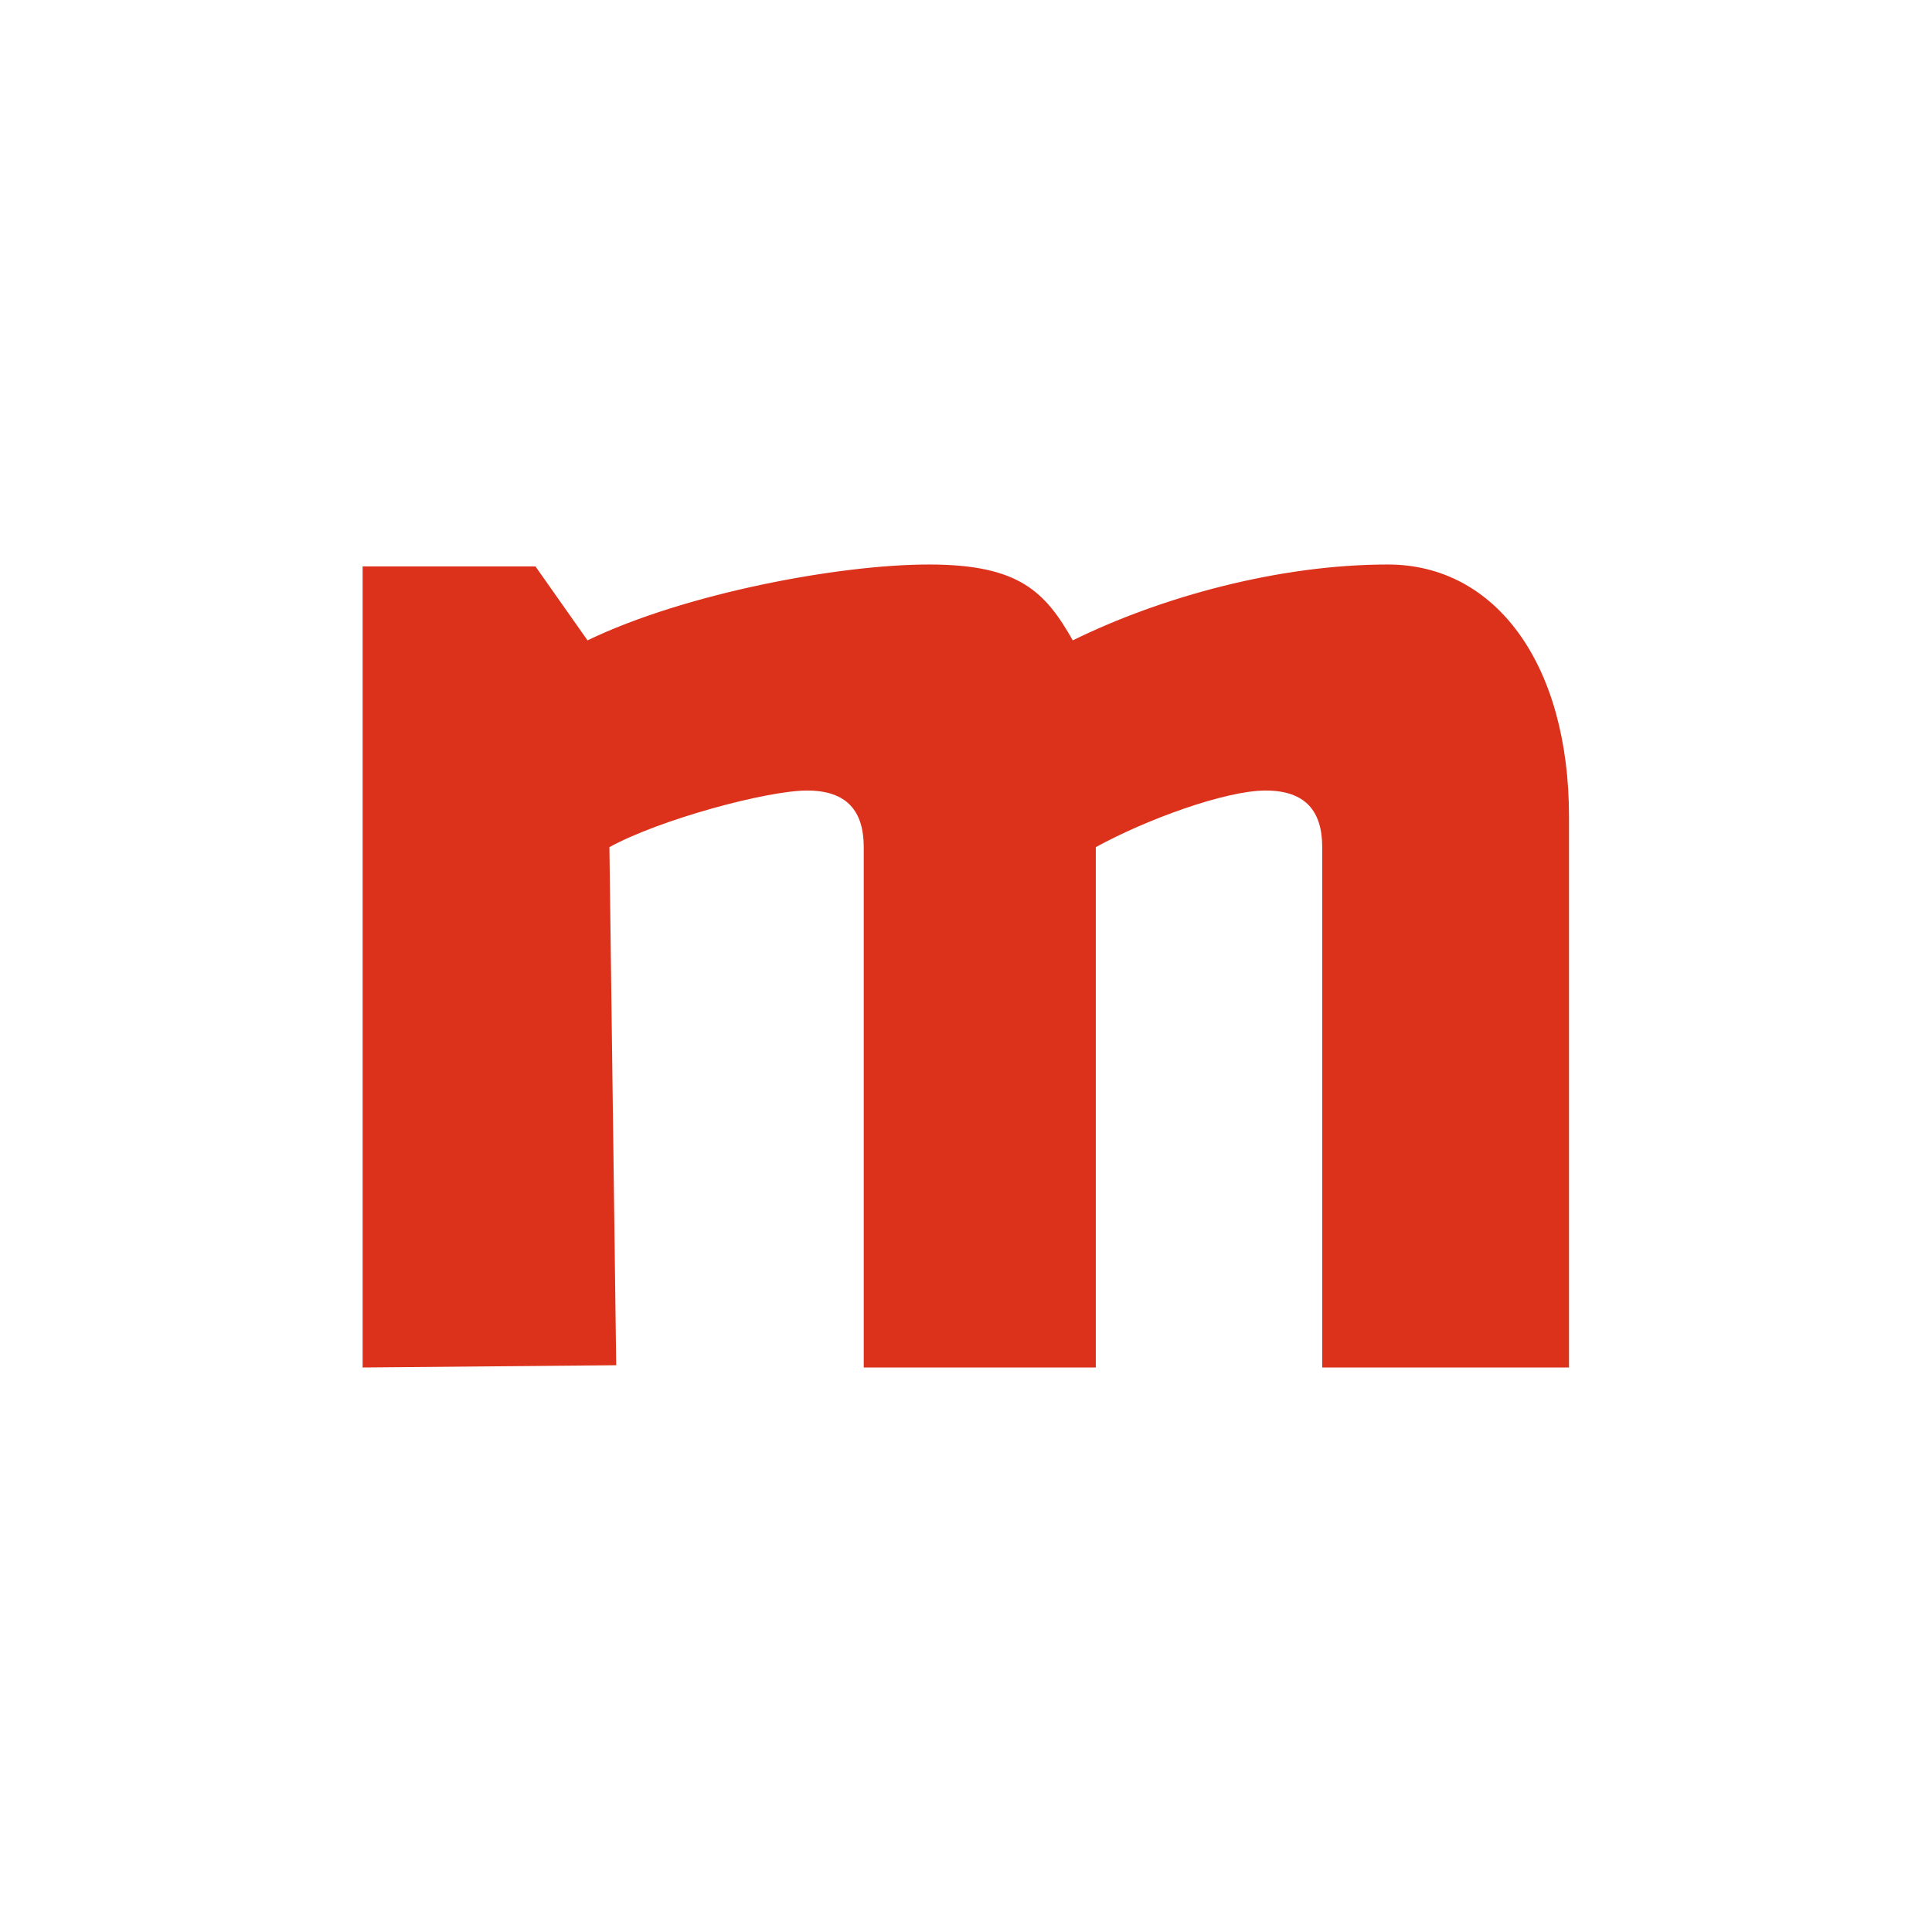 <?xml version="1.0" encoding="UTF-8"?>
<svg version="1.2" baseProfile="tiny-ps" id="a" xmlns="http://www.w3.org/2000/svg" viewBox="0 0 512 512">
<title>Mashed Logo Icon</title>
  <rect class="cls-2" fill="#fff" width="512" height="512"/>
  <path class="cls-1" fill="#dc321c" d="M228.9,362.4v-137.9c0-9.4-4.3-15-15-15s-39.1,7.7-52.4,15l1.8,137.3-67.2.6v-212.3h45.8l13.8,19.6c25.7-12.4,66.5-20.1,90.5-20.1s30.8,7.3,38.1,20.1c23.6-11.6,54.8-20.1,83.5-20.1s48,26.6,48,66.8v146h-65.4v-137.9c0-9.4-4.3-15-15-15s-31.7,7.7-45,15v137.9h-61.7Z"/>
</svg>